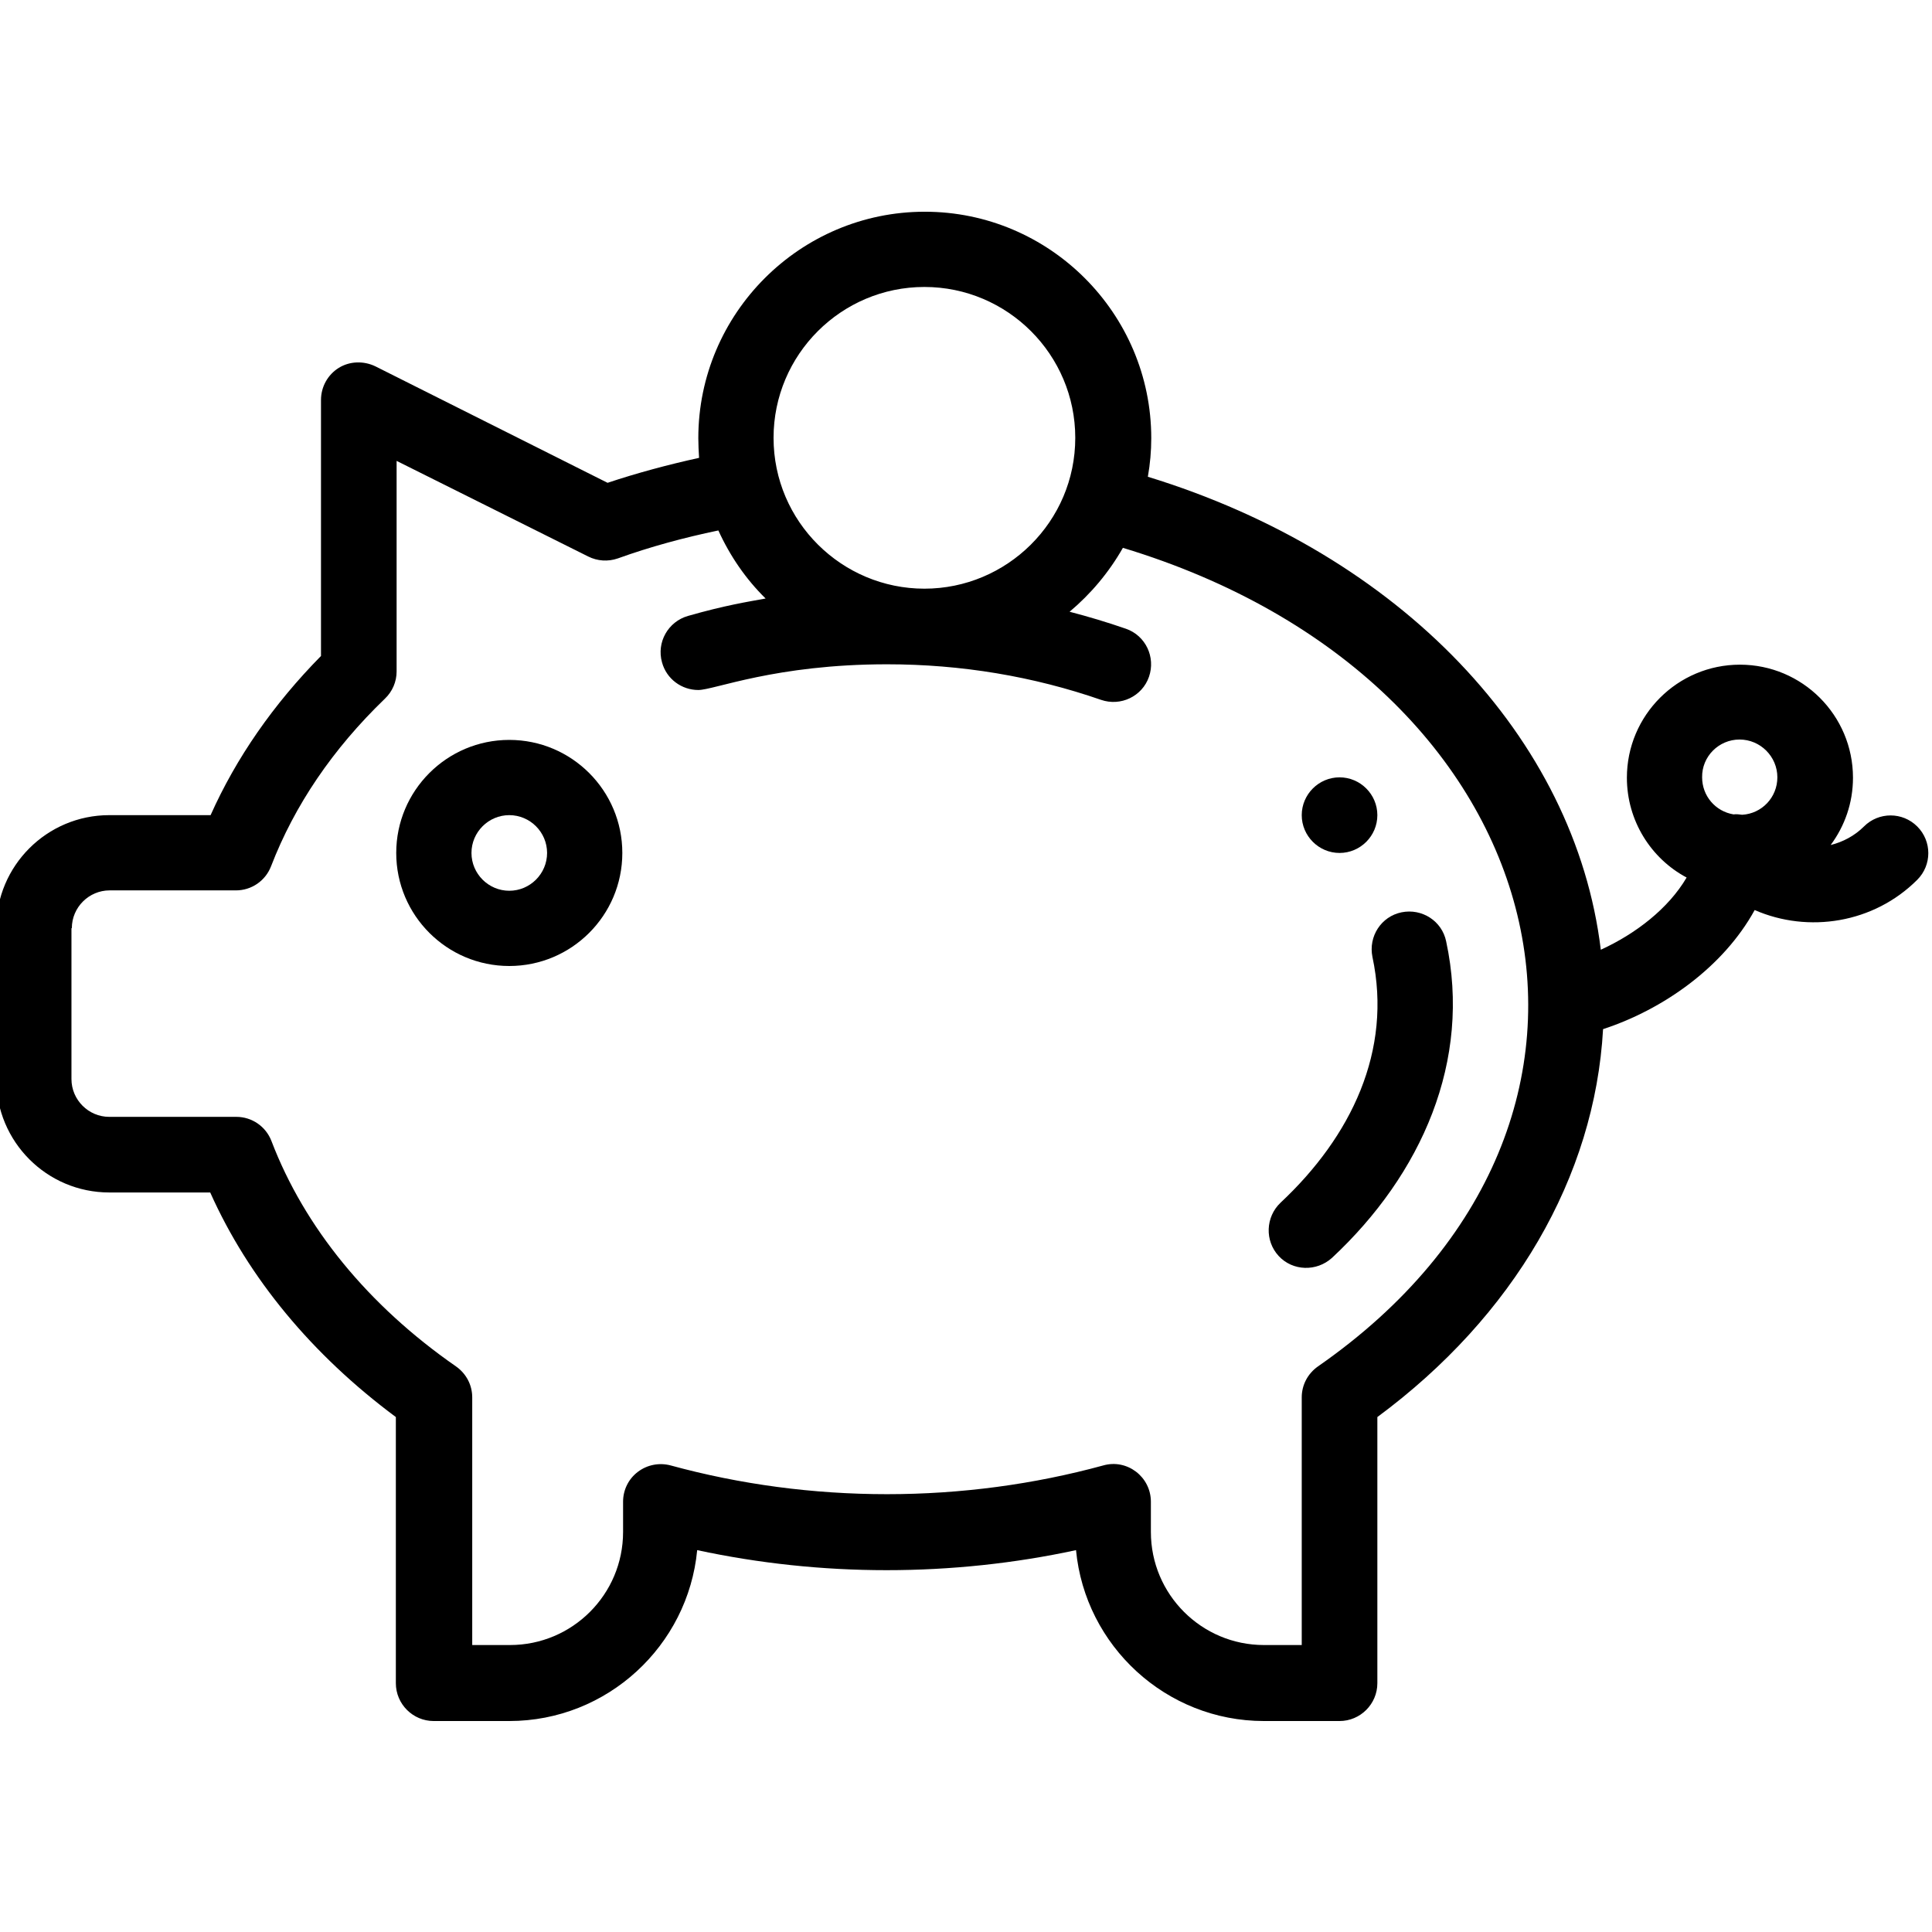 <?xml version="1.0" encoding="utf-8"?>
<!-- Generator: Adobe Illustrator 23.0.3, SVG Export Plug-In . SVG Version: 6.00 Build 0)  -->
<svg version="1.1" id="Ebene_1" xmlns="http://www.w3.org/2000/svg" xmlns:xlink="http://www.w3.org/1999/xlink" x="0px" y="0px"
	 viewBox="0 0 511 511" style="enable-background:new 0 0 511 511;" xml:space="preserve">
<path d="M354.3,225.6c5.5,0,10-4.5,10-10c0-5.5-4.5-10-10-10c-5.5,0-10,4.5-10,10C344.3,221.1,348.8,225.6,354.3,225.6z"/>
<path d="M352.3,332.7c23.7-22.1,37-52.1,30.2-83.7c-1.1-5.4-6.4-8.8-11.8-7.7c-5.4,1.1-8.8,6.4-7.7,11.8c5.3,24.8-5.6,47.5-24.3,65
	c-4,3.8-4.2,10.1-0.5,14.1C341.9,336.2,348.2,336.4,352.3,332.7z"/>
<path d="M28.9,315.4h26.7c10.1,22.6,26.9,42.9,49.1,59.4v70.4c0,5.5,4.5,10,10,10h20c25.9,0,47.3-19.9,49.7-45.2
	c16.3,3.5,33.1,5.3,50.1,5.3s33.9-1.8,50.1-5.3c2.4,25.3,23.8,45.2,49.7,45.2h20c5.5,0,10-4.5,10-10v-70.4
	c36.1-26.7,57.5-63.5,59.7-102.6c15.9-5.2,31.8-16.4,40.1-31.5c14.2,6.2,31.5,3.5,43-8c3.9-3.9,3.9-10.2,0-14.1
	c-3.9-3.9-10.2-3.9-14.1,0c-2.5,2.5-5.6,4.1-8.8,4.9c3.7-5,5.9-11.1,5.9-17.8c0-16.5-13.4-29.9-29.9-29.9
	c-16.5,0-29.9,13.4-29.9,29.9c0,11.4,6.4,21.4,15.8,26.4c-4.8,8.2-13.5,14.9-22.7,19.1c-6.8-56.1-53-104.6-119.8-125.1
	c0.6-3.4,0.9-6.8,0.9-10.2c0-33-26.9-59.9-59.9-59.9s-59.9,26.9-59.9,59.9c0,1.7,0.1,3.5,0.2,5.2c-8.2,1.8-16.4,4-24.2,6.6
	L99.3,96.9c-3.1-1.5-6.8-1.4-9.7,0.4c-2.9,1.8-4.7,5-4.7,8.5v67.7c-12.6,12.8-22.4,26.9-29.2,42.1H28.9C12.4,215.6-1,229-1,245.5
	v39.9C-1,302,12.4,315.4,28.9,315.4z M460.1,195.6c5.5,0,10,4.5,10,10c0,5.3-4.1,9.6-9.3,9.9c-0.8-0.1-1.5-0.2-2.3-0.1
	c-4.8-0.8-8.3-4.9-8.3-9.8C450.1,200.1,454.6,195.6,460.1,195.6z M244.5,75.9c22,0,39.9,17.9,39.9,39.9c0,22.2-18.1,39.9-39.9,39.9
	c-21.8,0-39.9-17.7-39.9-39.9C204.6,93.8,222.5,75.9,244.5,75.9z M19,245.5c0-5.5,4.5-10,10-10h33.4c4.1,0,7.8-2.5,9.3-6.4
	c6.2-16.1,16.3-31,30.1-44.3c2-1.9,3.1-4.5,3.1-7.2v-55.7l50.7,25.3c2.4,1.2,5.2,1.4,7.8,0.5c8.6-3.1,17.5-5.5,26.6-7.4
	c3.1,6.8,7.3,12.9,12.5,18c-4.9,0.9-10.7,1.8-20.5,4.6c-5.3,1.5-8.4,7-6.9,12.3c1.2,4.4,5.2,7.3,9.6,7.3c4.2,0,20.4-6.8,49.9-6.8
	c19.7,0,38.7,3.2,56.6,9.4c5.2,1.8,10.9-0.9,12.7-6.1c1.8-5.2-0.9-10.9-6.1-12.7c-4.9-1.7-9.9-3.2-14.9-4.5
	c5.6-4.7,10.4-10.4,14.1-16.9C413,180,442,296.5,348.6,361.4c-2.7,1.9-4.3,4.9-4.3,8.2v65.5h-10c-16.5,0-29.9-13.4-29.9-29.9v-8
	c0-6.6-6.3-11.4-12.6-9.6c-18.3,5-37.6,7.6-57.2,7.6s-38.9-2.6-57.2-7.6c-3-0.8-6.2-0.2-8.7,1.7c-2.5,1.9-3.9,4.8-3.9,7.9v8
	c0,16.5-13.4,29.9-29.9,29.9h-10v-65.5c0-3.3-1.6-6.3-4.3-8.2c-23.2-16.1-40.1-36.8-48.8-59.6c-1.5-3.9-5.2-6.4-9.3-6.4H28.9
	c-5.5,0-10-4.5-10-10V245.5z"/>
<path d="M134.7,255.5c16.5,0,29.9-13.4,29.9-29.9s-13.4-29.9-29.9-29.9s-29.9,13.4-29.9,29.9S118.2,255.5,134.7,255.5z M134.7,215.6
	c5.5,0,10,4.5,10,10s-4.5,10-10,10s-10-4.5-10-10S129.2,215.6,134.7,215.6z"/>
</svg>
